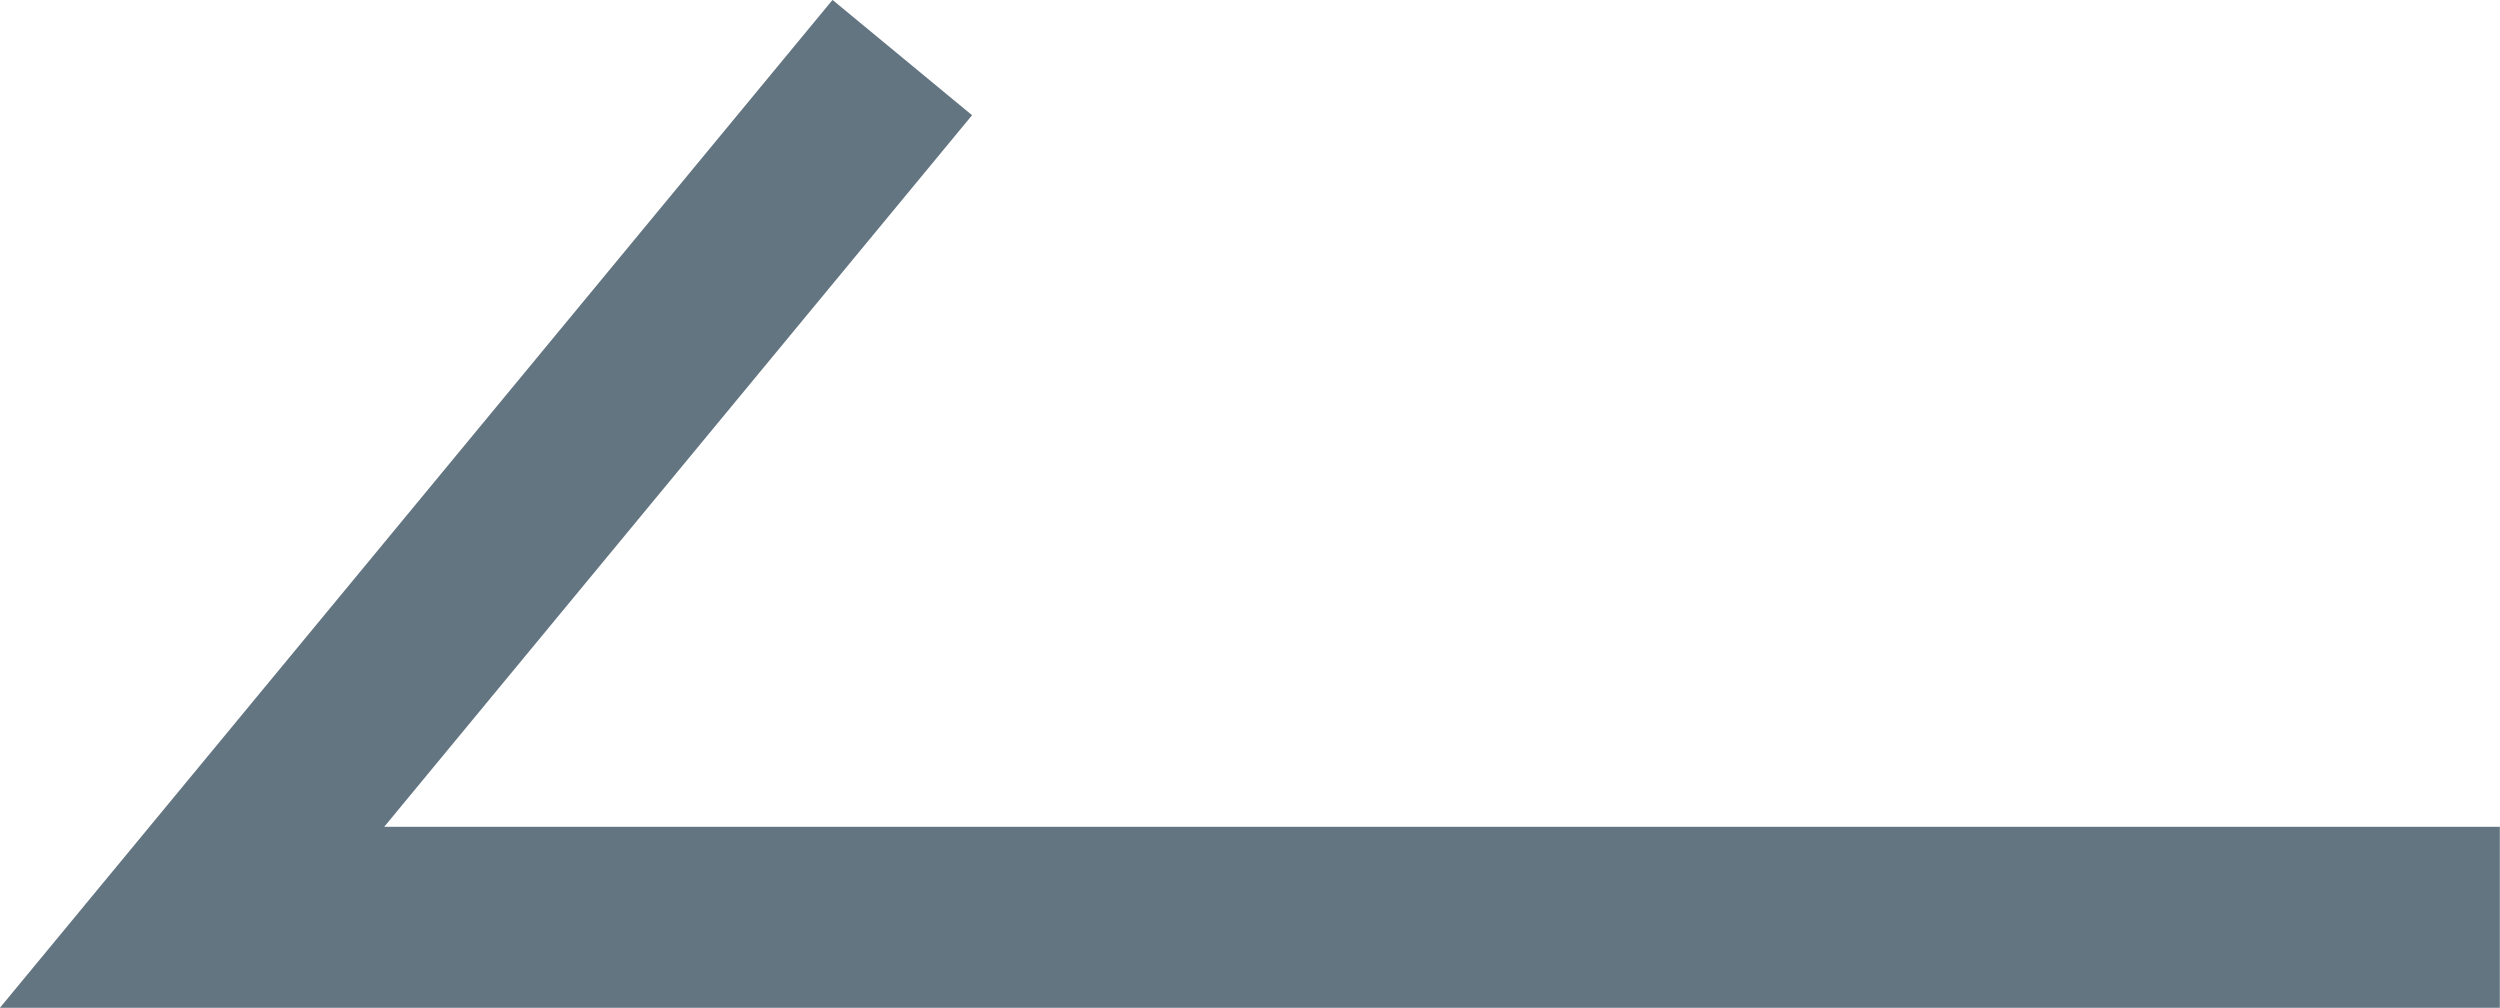 <svg xmlns="http://www.w3.org/2000/svg" width="13.812" height="5.568" viewBox="0 0 13.812 5.568">
  <g id="arv-arr" transform="translate(1.061 -1.682)">
    <path id="Path_1867" data-name="Path 1867" d="M-10193.25-14848.5H-10206l3.924-4.75" transform="translate(10206 14855.25)" fill="none" stroke="#647582" stroke-width="1"/>
  </g>
</svg>
